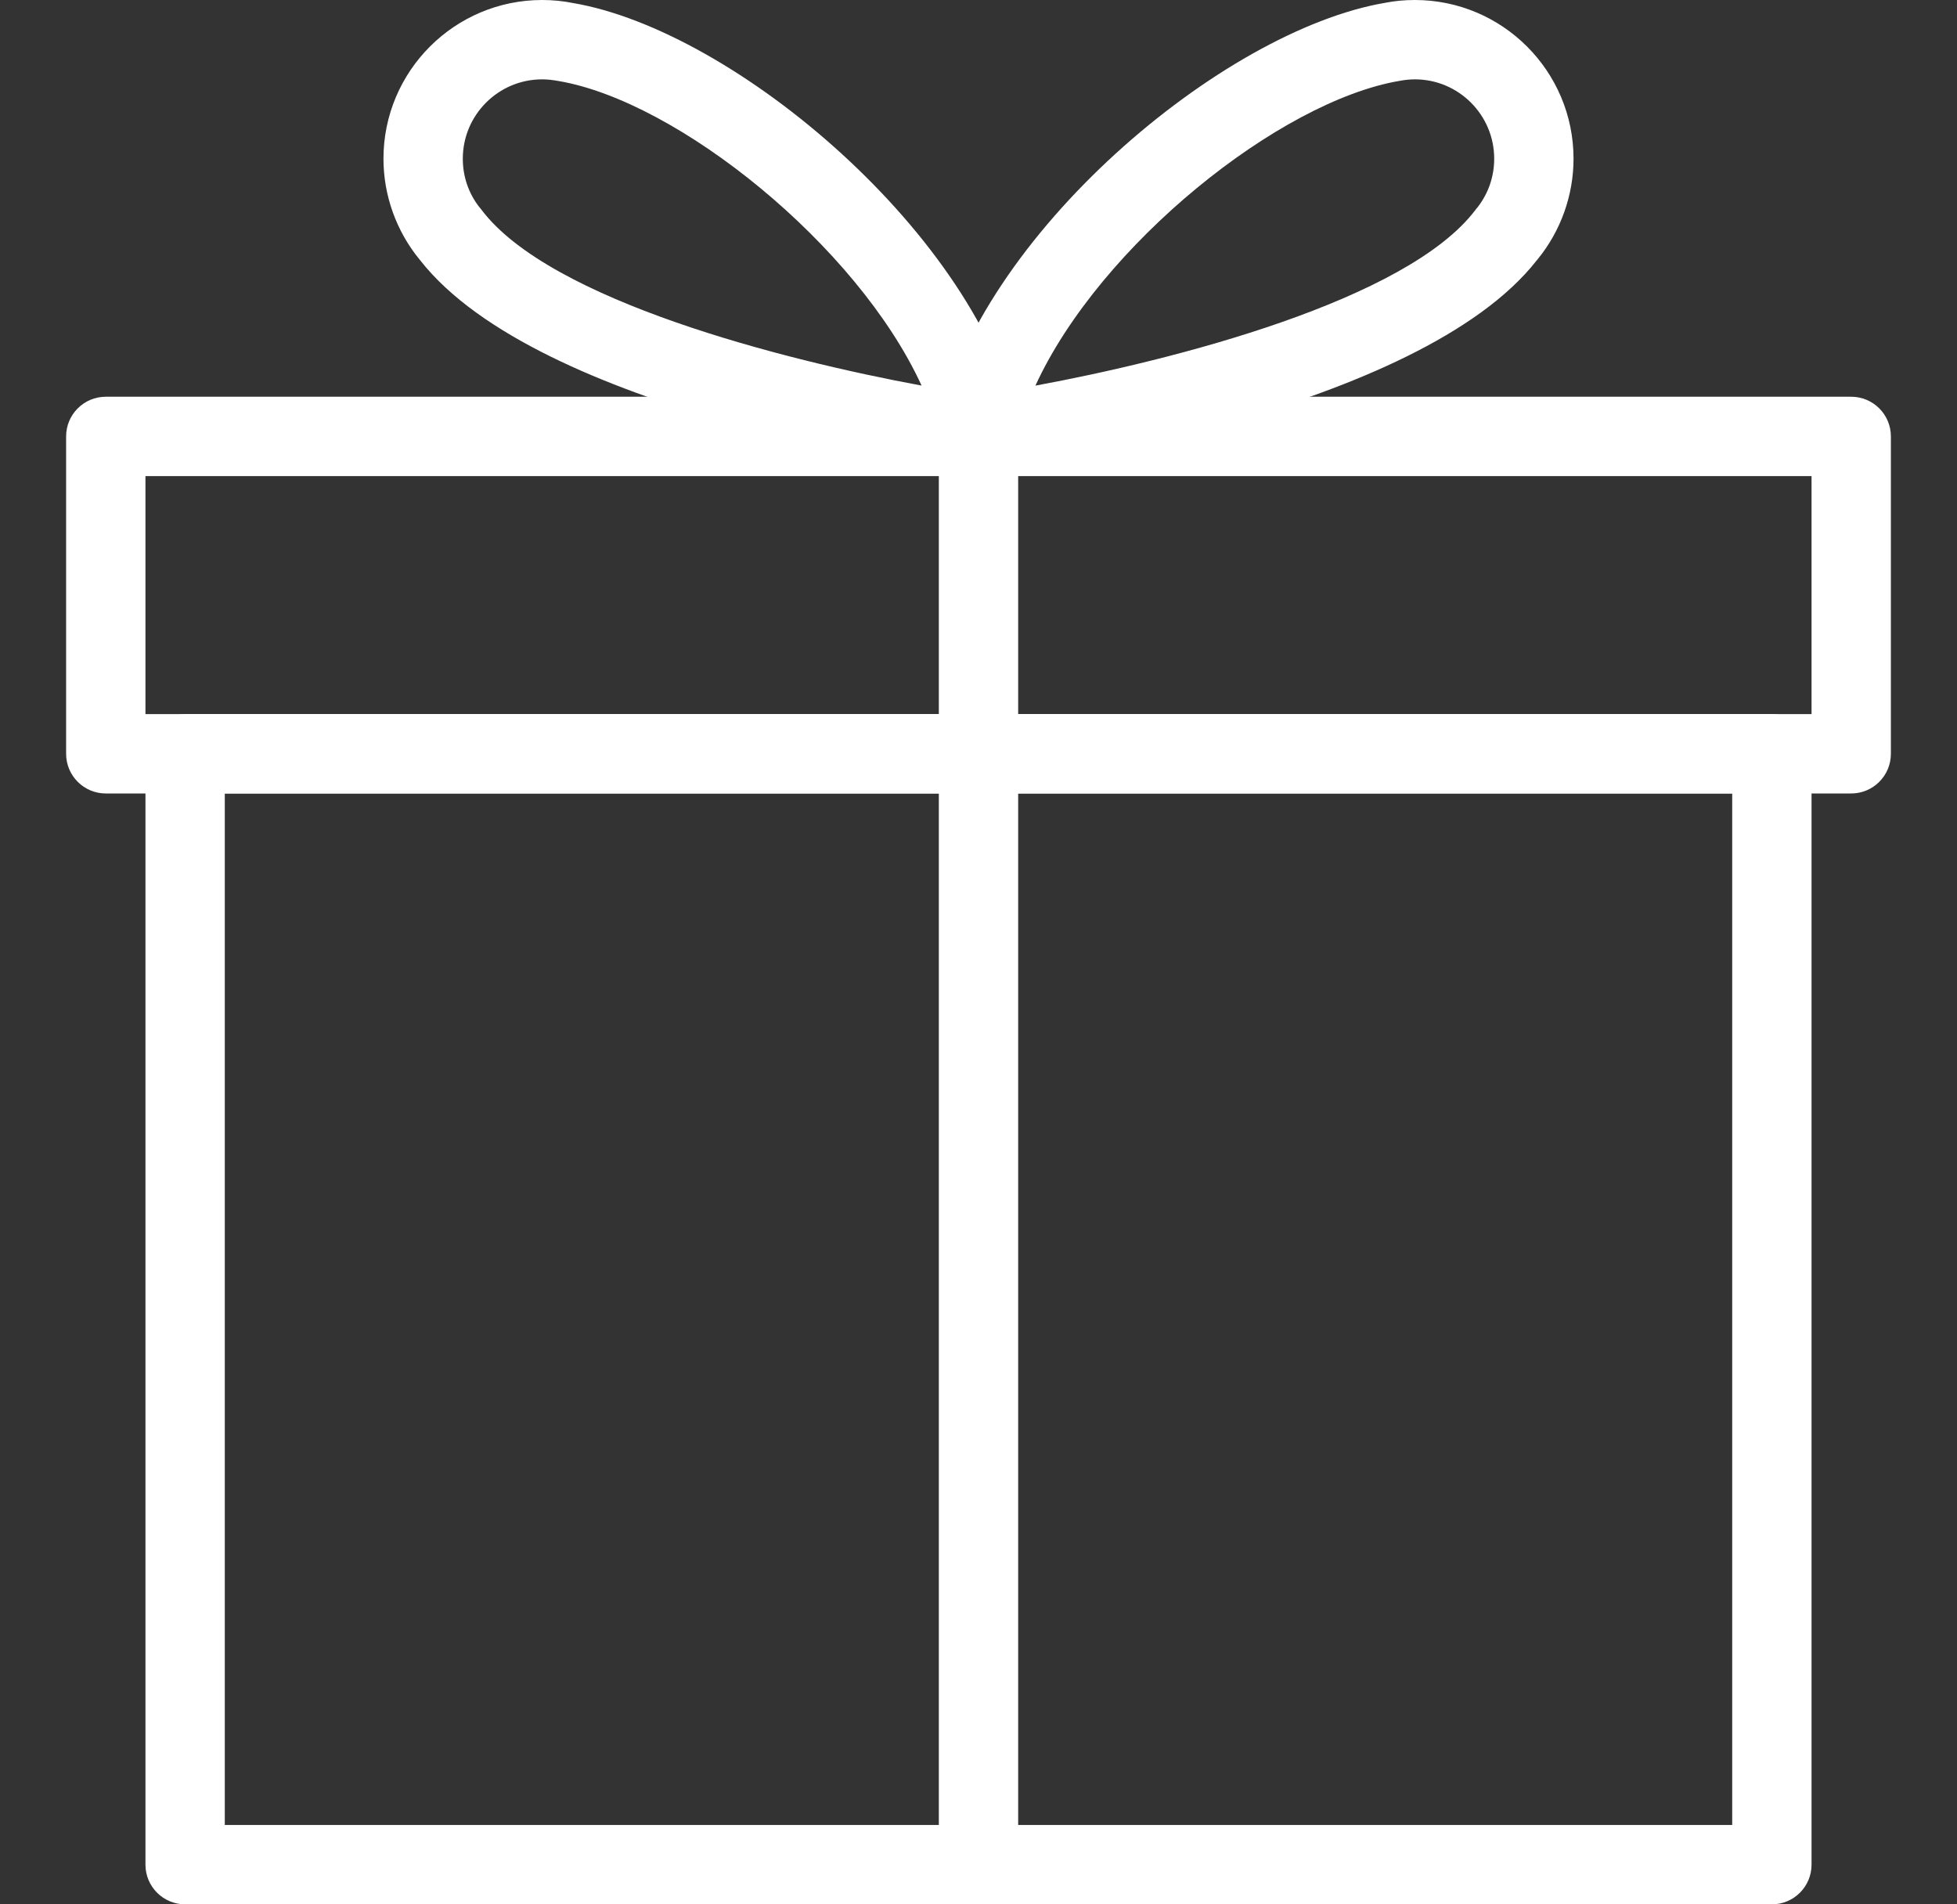 <svg xmlns="http://www.w3.org/2000/svg" fill="none" viewBox="0 0 37 36" height="36" width="37">
<rect x="0" y="0" width="37" height="36" fill="#333333" stroke="none"/>
<g clip-path="url(#clip0_260_11761)">
<path fill="white" d="M33.5 13.5H3.5C3.086 13.5 2.75 13.836 2.75 14.25V35.25C2.75 35.664 3.086 36 3.5 36H33.5C33.914 36 34.25 35.664 34.25 35.25V14.25C34.25 13.836 33.914 13.5 33.5 13.5ZM32.75 34.5H4.25V15H32.75V34.5H32.75Z"></path>
<path fill="white" d="M35 7.5H2C1.586 7.5 1.25 7.836 1.25 8.25V14.25C1.25 14.664 1.586 15 2 15H35C35.414 15 35.75 14.664 35.75 14.25V8.25C35.75 7.836 35.414 7.5 35 7.5ZM34.25 13.5H2.75V9H34.25V13.5Z"></path>
<path fill="white" d="M18.5 7.5C18.086 7.5 17.75 7.836 17.75 8.25V35.25C17.75 35.664 18.086 36 18.5 36C18.914 36 19.25 35.664 19.25 35.25V8.25C19.25 7.836 18.914 7.5 18.5 7.5Z"></path>
<path fill="white" d="M19.267 8.073C18.495 4.456 13.896 0.576 10.832 0.057C10.643 0.019 10.45 0 10.25 0C8.595 0 7.25 1.345 7.25 3C7.25 3.692 7.492 4.367 7.929 4.902C7.935 4.907 7.94 4.914 7.944 4.92C10.172 7.766 17.587 8.856 18.43 8.972C18.464 8.976 18.498 8.979 18.532 8.979C18.74 8.979 18.938 8.894 19.082 8.739C19.248 8.56 19.317 8.312 19.267 8.073ZM9.105 3.968C9.092 3.948 9.077 3.932 9.062 3.915C8.858 3.653 8.75 3.336 8.75 3C8.75 2.172 9.424 1.5 10.25 1.5C10.349 1.5 10.447 1.511 10.562 1.532C12.81 1.913 16.205 4.634 17.424 7.289C14.813 6.807 10.405 5.684 9.105 3.968Z"></path>
<path fill="white" d="M26.75 0C26.551 0 26.357 0.019 26.189 0.053C23.105 0.576 18.506 4.456 17.735 8.073C17.684 8.312 17.753 8.56 17.92 8.739C18.062 8.892 18.262 8.979 18.469 8.979C18.502 8.979 18.536 8.976 18.569 8.973C19.412 8.857 26.827 7.767 29.054 4.922C29.06 4.916 29.065 4.908 29.071 4.902C29.509 4.366 29.75 3.691 29.75 3C29.75 1.345 28.405 0 26.75 0ZM27.938 3.916C27.923 3.933 27.908 3.949 27.895 3.969C26.597 5.682 22.189 6.809 19.576 7.29C20.797 4.632 24.193 1.913 26.459 1.529C26.554 1.511 26.651 1.5 26.75 1.5C27.577 1.5 28.25 2.172 28.25 3C28.25 3.336 28.142 3.651 27.938 3.916Z"></path>
</g>
<defs>
<clipPath id="clip0_260_11761">
<rect transform="translate(0.5)" fill="white" height="36" width="36"></rect>
</clipPath>
</defs>
</svg>
